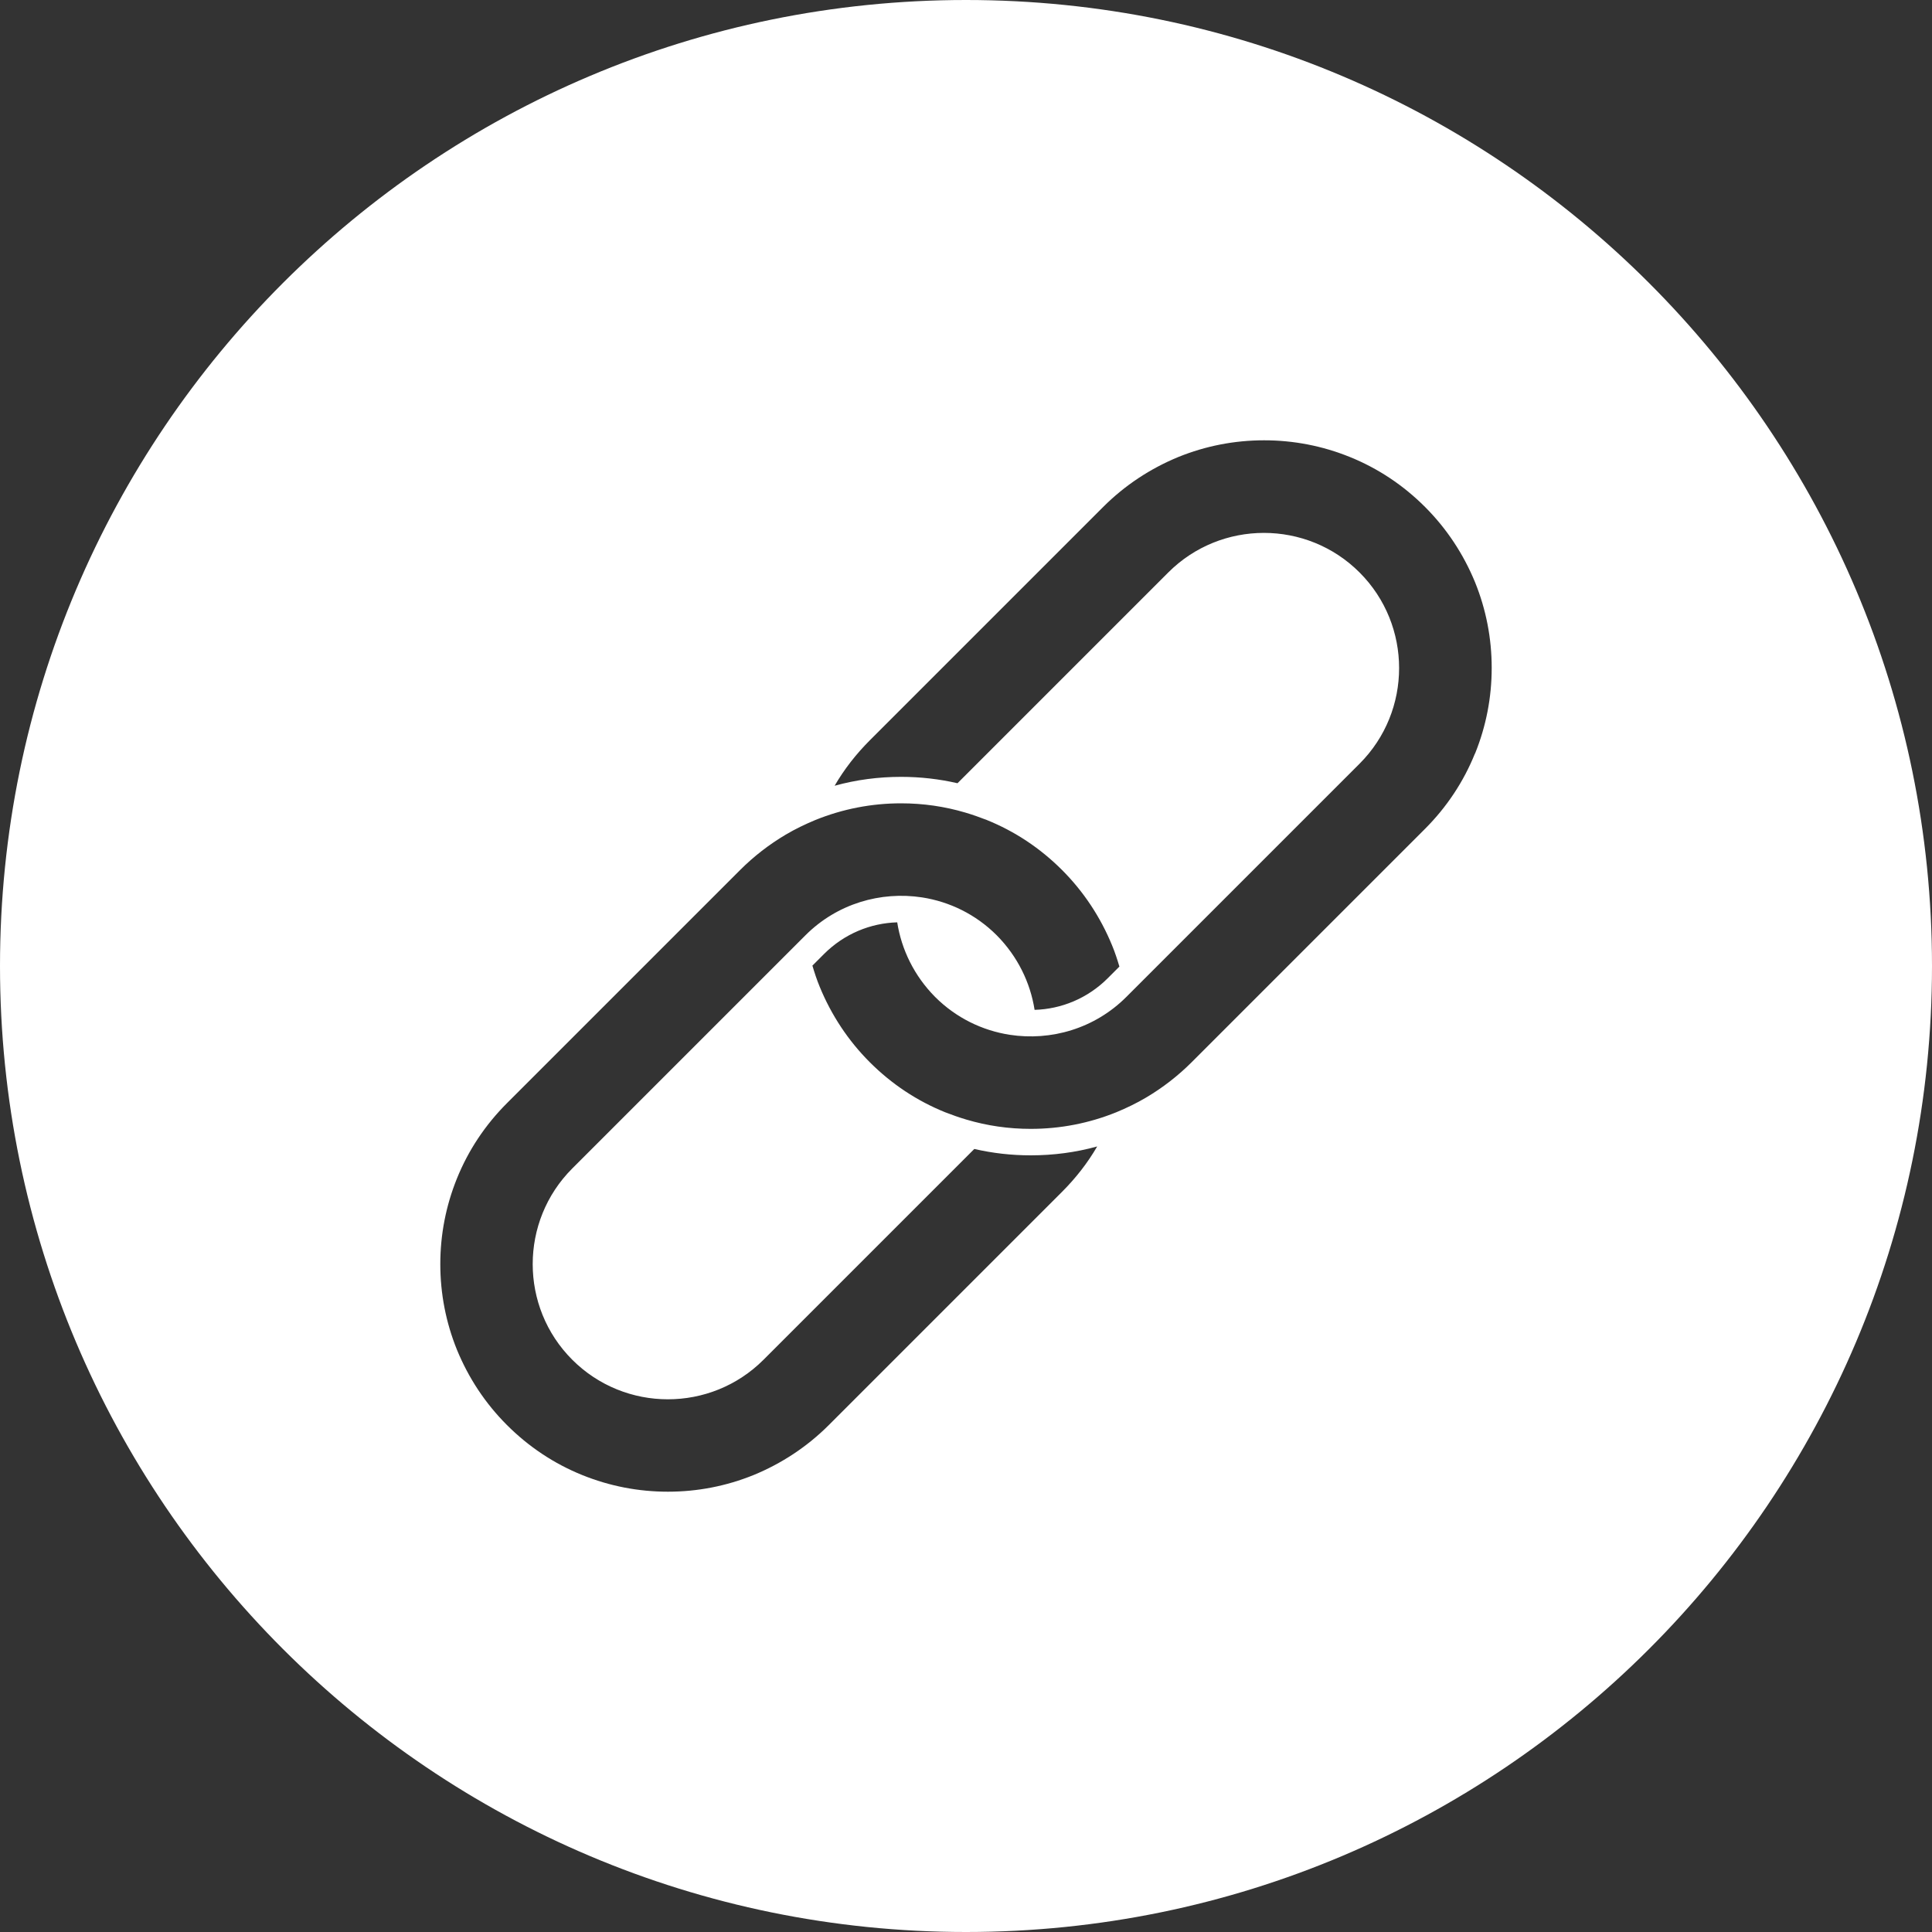 <?xml version="1.0" encoding="UTF-8"?>
<svg id="Camada_1" data-name="Camada 1" xmlns="http://www.w3.org/2000/svg" viewBox="0 0 100 100">
  <rect x="0" y="0" width="100" height="100" fill="#333333" stroke="none"/>
  <defs>
    <style>
      .cls-1 {
        fill: #fff;
        stroke-width: 0px;
      }
    </style>
  </defs>
  <path class="cls-1" d="M50,0h0C22.39,0,0,22.39,0,50h0c0,27.61,22.39,50,50,50h0c27.61,0,50-22.39,50-50h0C100,22.39,77.61,0,50,0ZM54.97,61.69l-12.07,12.07c-1.12,1.12-2.44,1.99-3.9,2.59-1.41.57-2.9.86-4.43.86s-3.02-.29-4.43-.86c-1.46-.59-2.77-1.46-3.9-2.59s-1.99-2.44-2.59-3.9c-.57-1.41-.86-2.9-.86-4.43,0-1.53.29-3.02.86-4.43.59-1.46,1.46-2.77,2.59-3.9l12.07-12.07c.71-.71,1.5-1.32,2.36-1.83.49-.29,1.01-.54,1.54-.76,1.41-.57,2.9-.86,4.43-.86,1.14,0,2.25.16,3.33.48.37.11.74.24,1.1.38,1.46.59,2.77,1.46,3.9,2.59,1.12,1.12,1.99,2.44,2.59,3.9.15.36.27.73.38,1.1l-.6.6c-1.05,1.05-2.41,1.6-3.79,1.64-.22-1.41-.88-2.77-1.96-3.86-1.09-1.09-2.45-1.74-3.86-1.96-2.14-.33-4.4.32-6.04,1.96l-12.07,12.07c-2.73,2.73-2.73,7.17,0,9.9,2.73,2.73,7.17,2.73,9.9,0l10.91-10.91c.95.22,1.93.33,2.92.33,1.17,0,2.32-.15,3.44-.46-.5.86-1.11,1.64-1.83,2.36ZM76.34,39.01c-.59,1.46-1.46,2.77-2.59,3.9l-12.07,12.07c-.71.71-1.5,1.32-2.36,1.83-.49.29-1.01.54-1.54.76-1.41.57-2.9.86-4.43.86-1.14,0-2.25-.16-3.33-.48-.37-.11-.74-.24-1.1-.38-1.46-.59-2.77-1.46-3.9-2.59-1.12-1.12-1.99-2.44-2.59-3.9-.15-.36-.27-.73-.38-1.1l.6-.6c1.05-1.05,2.41-1.6,3.79-1.64.22,1.41.88,2.77,1.96,3.86,1.09,1.09,2.45,1.74,3.86,1.96,2.14.33,4.4-.32,6.04-1.96l12.07-12.07c2.73-2.73,2.73-7.17,0-9.9-2.73-2.73-7.17-2.73-9.9,0l-10.91,10.91c-.95-.22-1.93-.33-2.92-.33-1.17,0-2.32.15-3.44.46.5-.86,1.11-1.64,1.83-2.36l12.07-12.07c1.12-1.12,2.44-1.99,3.9-2.59,1.41-.57,2.9-.86,4.43-.86,1.53,0,3.02.29,4.43.86,1.46.59,2.77,1.46,3.9,2.59,1.12,1.12,1.99,2.44,2.59,3.9.57,1.41.86,2.9.86,4.43s-.29,3.02-.86,4.43Z"/>
</svg>